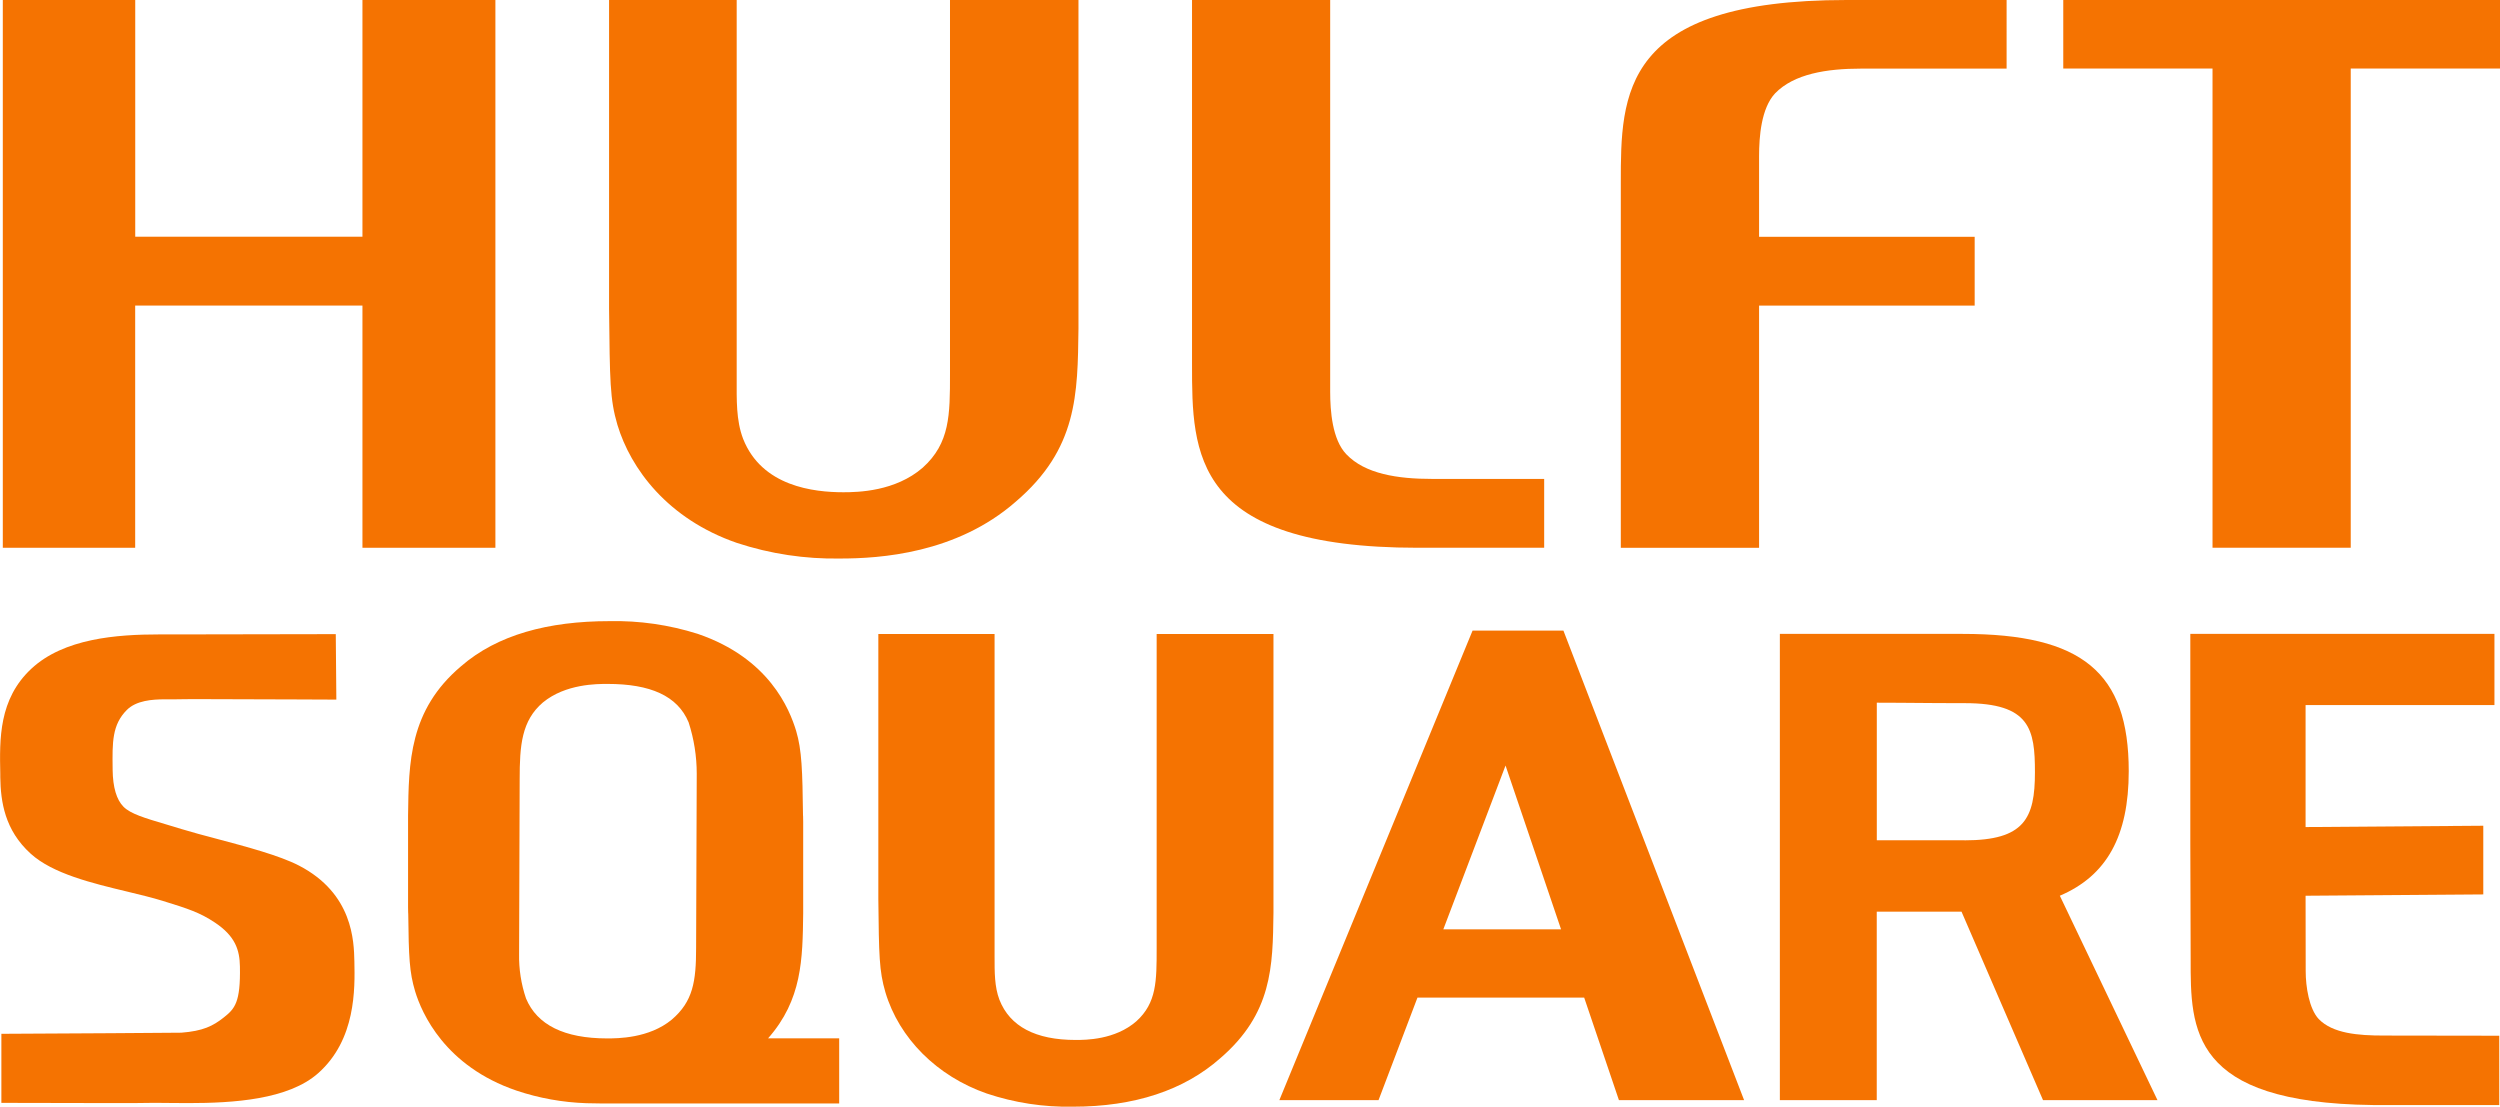 <?xml version="1.0" encoding="UTF-8"?><svg id="b" xmlns="http://www.w3.org/2000/svg" viewBox="0 0 436.82 193.38"><g id="c"><path d="m.49,0h23.14v41.36h39.7V0h23.23v95.71h-23.23v-42.32H23.62v42.32H.49V0Z" style="fill:#f57301; stroke-width:0px;"/><path d="m386.59,11.98h-26.08V0h76.31v11.97h-26.08v83.74h-24.15V11.98Z" style="fill:#f57301; stroke-width:0px;"/><path d="m165.99,0v65.3c0,7.2,0,12.13-4.77,16.42-4.78,4.15-11.3,4.29-13.85,4.29-5.15,0-14.24-.99-17.53-9.34-1.24-3.27-1.12-6.84-1.12-10.52V0h-22.3v53.92c.14,12.7.14,15.83,1.46,20.31,2.31,7.66,8.77,16.46,20.9,20.64,5.81,1.91,11.91,2.83,18.03,2.72,6.89,0,20.31-.85,30.68-9.94,10.8-9.23,10.8-18.74,10.95-30.24V0h-22.44Z" style="fill:#f57301; stroke-width:0px;"/><path d="m269.82,95.71h-22.08c-39.4,0-39.46-16.48-39.46-32.01V0h24.14v68.44c0,3.36.36,8.35,2.81,10.92,3.29,3.47,9.02,4.32,14.98,4.32h19.6v12.03Z" style="fill:#f57301; stroke-width:0px;"/><path d="m310.16,16.31c3.3-3.41,9.02-4.32,14.99-4.32h25.46V0h-27.95c-39.4,0-39.46,16.43-39.46,31.96v63.76h24.16v-42.32h37.67v-12.03h-37.67v-14.08c0-3.38.36-8.36,2.79-10.97" style="fill:#f57301; stroke-width:0px;"/><path d="m187.48,193.37c-5.12.1-10.21-.68-15.06-2.3-8.69-3.02-15.32-9.64-17.72-17.71-1.09-3.74-1.12-6.38-1.23-16.23v-.81s0-45.54,0-45.54h20.31v56.36c0,2.71-.02,5.26.85,7.55,1.82,4.65,6.3,7.02,13.32,7.02,1.7,0,6.88,0,10.61-3.27,3.54-3.21,3.54-7.01,3.54-12.75v-54.91h20.41v48.72c-.12,9.43-.22,17.58-9.3,25.41-6.34,5.6-15,8.46-25.73,8.46" style="fill:#f57301; stroke-width:0px;"/><path d="m102.44,192.76c-4.15-.14-8.26-.88-12.19-2.2-12.53-4.26-16.57-13.56-17.72-17.36-1-3.36-1.11-5.9-1.2-13.61h-.01l-.02-1.06v-16.02c.12-9.25.17-18.41,9.26-26.1,6.33-5.49,15.21-7.88,25.93-7.88,5.22-.11,10.41.64,15.39,2.21,12.53,4.26,16.07,13.17,17.23,16.97,1,3.37,1.1,6.95,1.2,14.82h.01l.02,1.06v15.99c-.1,8.05-.19,15.1-6.13,21.84h12.42v11.39h-41.32s-2.51-.04-2.86-.05m3.71-73.26c-1.81,0-7.33-.03-11.3,3.24-3.73,3.18-4.06,7.53-4.06,13.41l-.1,30.52c-.05,2.65.36,5.29,1.21,7.79,1.93,4.62,6.69,6.98,14.16,6.98,1.81,0,7.33,0,11.29-3.27,3.73-3.18,4.27-6.67,4.27-12.55l.11-30.42c0-3.05-.48-6.09-1.42-8.99-1.93-4.63-6.69-6.71-14.16-6.71" style="fill:#f57301; stroke-width:0px;"/><path d="m.24,192.73v-12.1h1.04c8.2-.04,29.65-.16,30.4-.19,3.78-.29,5.53-1.16,7.43-2.67,1.93-1.53,2.93-2.62,2.81-8.91-.05-2.88-.81-5.28-4.35-7.65-2.6-1.74-4.68-2.43-9.13-3.8-1.84-.57-3.97-1.08-6.24-1.63-6.09-1.46-12.99-3.12-16.84-6.62C.82,145.04.12,140.09.05,135.8v-.56c-.13-6.13-.27-13.07,5.41-18.38,5.7-5.32,14.94-6.01,22.36-6.01h3.2c5.28,0,27.65-.05,27.65-.05l.1,11.44-6.91-.03c-5.3-.02-11.57-.05-15.99-.05-2.56,0-4.49,0-5.24.03h-1.81c-2.23,0-5,.21-6.64,1.84-2.6,2.59-2.56,5.65-2.5,10.28v.19c.04,3.07.68,5.24,1.91,6.47s3.68,1.96,7.39,3.06c.87.26,1.81.54,2.81.85,1.72.53,3.87,1.1,6.14,1.7,5.11,1.36,10.89,2.89,14.31,4.66,9.44,4.89,9.6,13.21,9.68,16.76.1,4.77.28,13.65-6.32,19.51-5.22,4.64-14.87,5.23-22.68,5.23h0c-1.09,0-2.13-.01-3.09-.02-.82,0-1.58-.02-2.27-.02h-.96c-1.99.03-3.08.04-6.37.04s-19.99-.04-19.99-.04" style="fill:#f57301; stroke-width:0px;"/><path d="m282.87,192.22l-6.07-17.91h-29.13l-6.8,17.91h-17.33l33.76-82.04h15.87l31.57,82.04h-21.87Zm-10.11-29.84l-9.7-28.62-10.87,28.62h20.57Z" style="fill:#f57301; stroke-width:0px;"/><path d="m414.59,193.08c-31.86-.38-31.84-13.16-31.82-25.52l-.06-20.19v-36.61h53.14v12.43h-33v21.32l31.05-.23v12l-31.05.23.02,13.18c0,2.73.6,6.56,2.27,8.36,2.46,2.54,6.91,2.89,11.36,2.89l20.19.03v12.11h-22.1Z" style="fill:#f57301; stroke-width:0px;"/><path d="m376.97,192.22l-17.06-35.71c8.21-3.5,12.04-10.45,12.04-21.76,0-17.27-8.14-23.99-29.02-23.99h-31.94v81.46h16.93v-32.93h14.81l14.24,32.93h19.99Zm-33.72-45.4h-15.32v-24.04c3.07,0,5.11.03,7.07.04,2.36.02,4.58.04,8.31.04,11.42,0,12.25,4.56,12.25,12.09,0,8.05-1.84,11.88-12.3,11.88" style="fill:#f57301; stroke-width:0px;"/></g></svg>